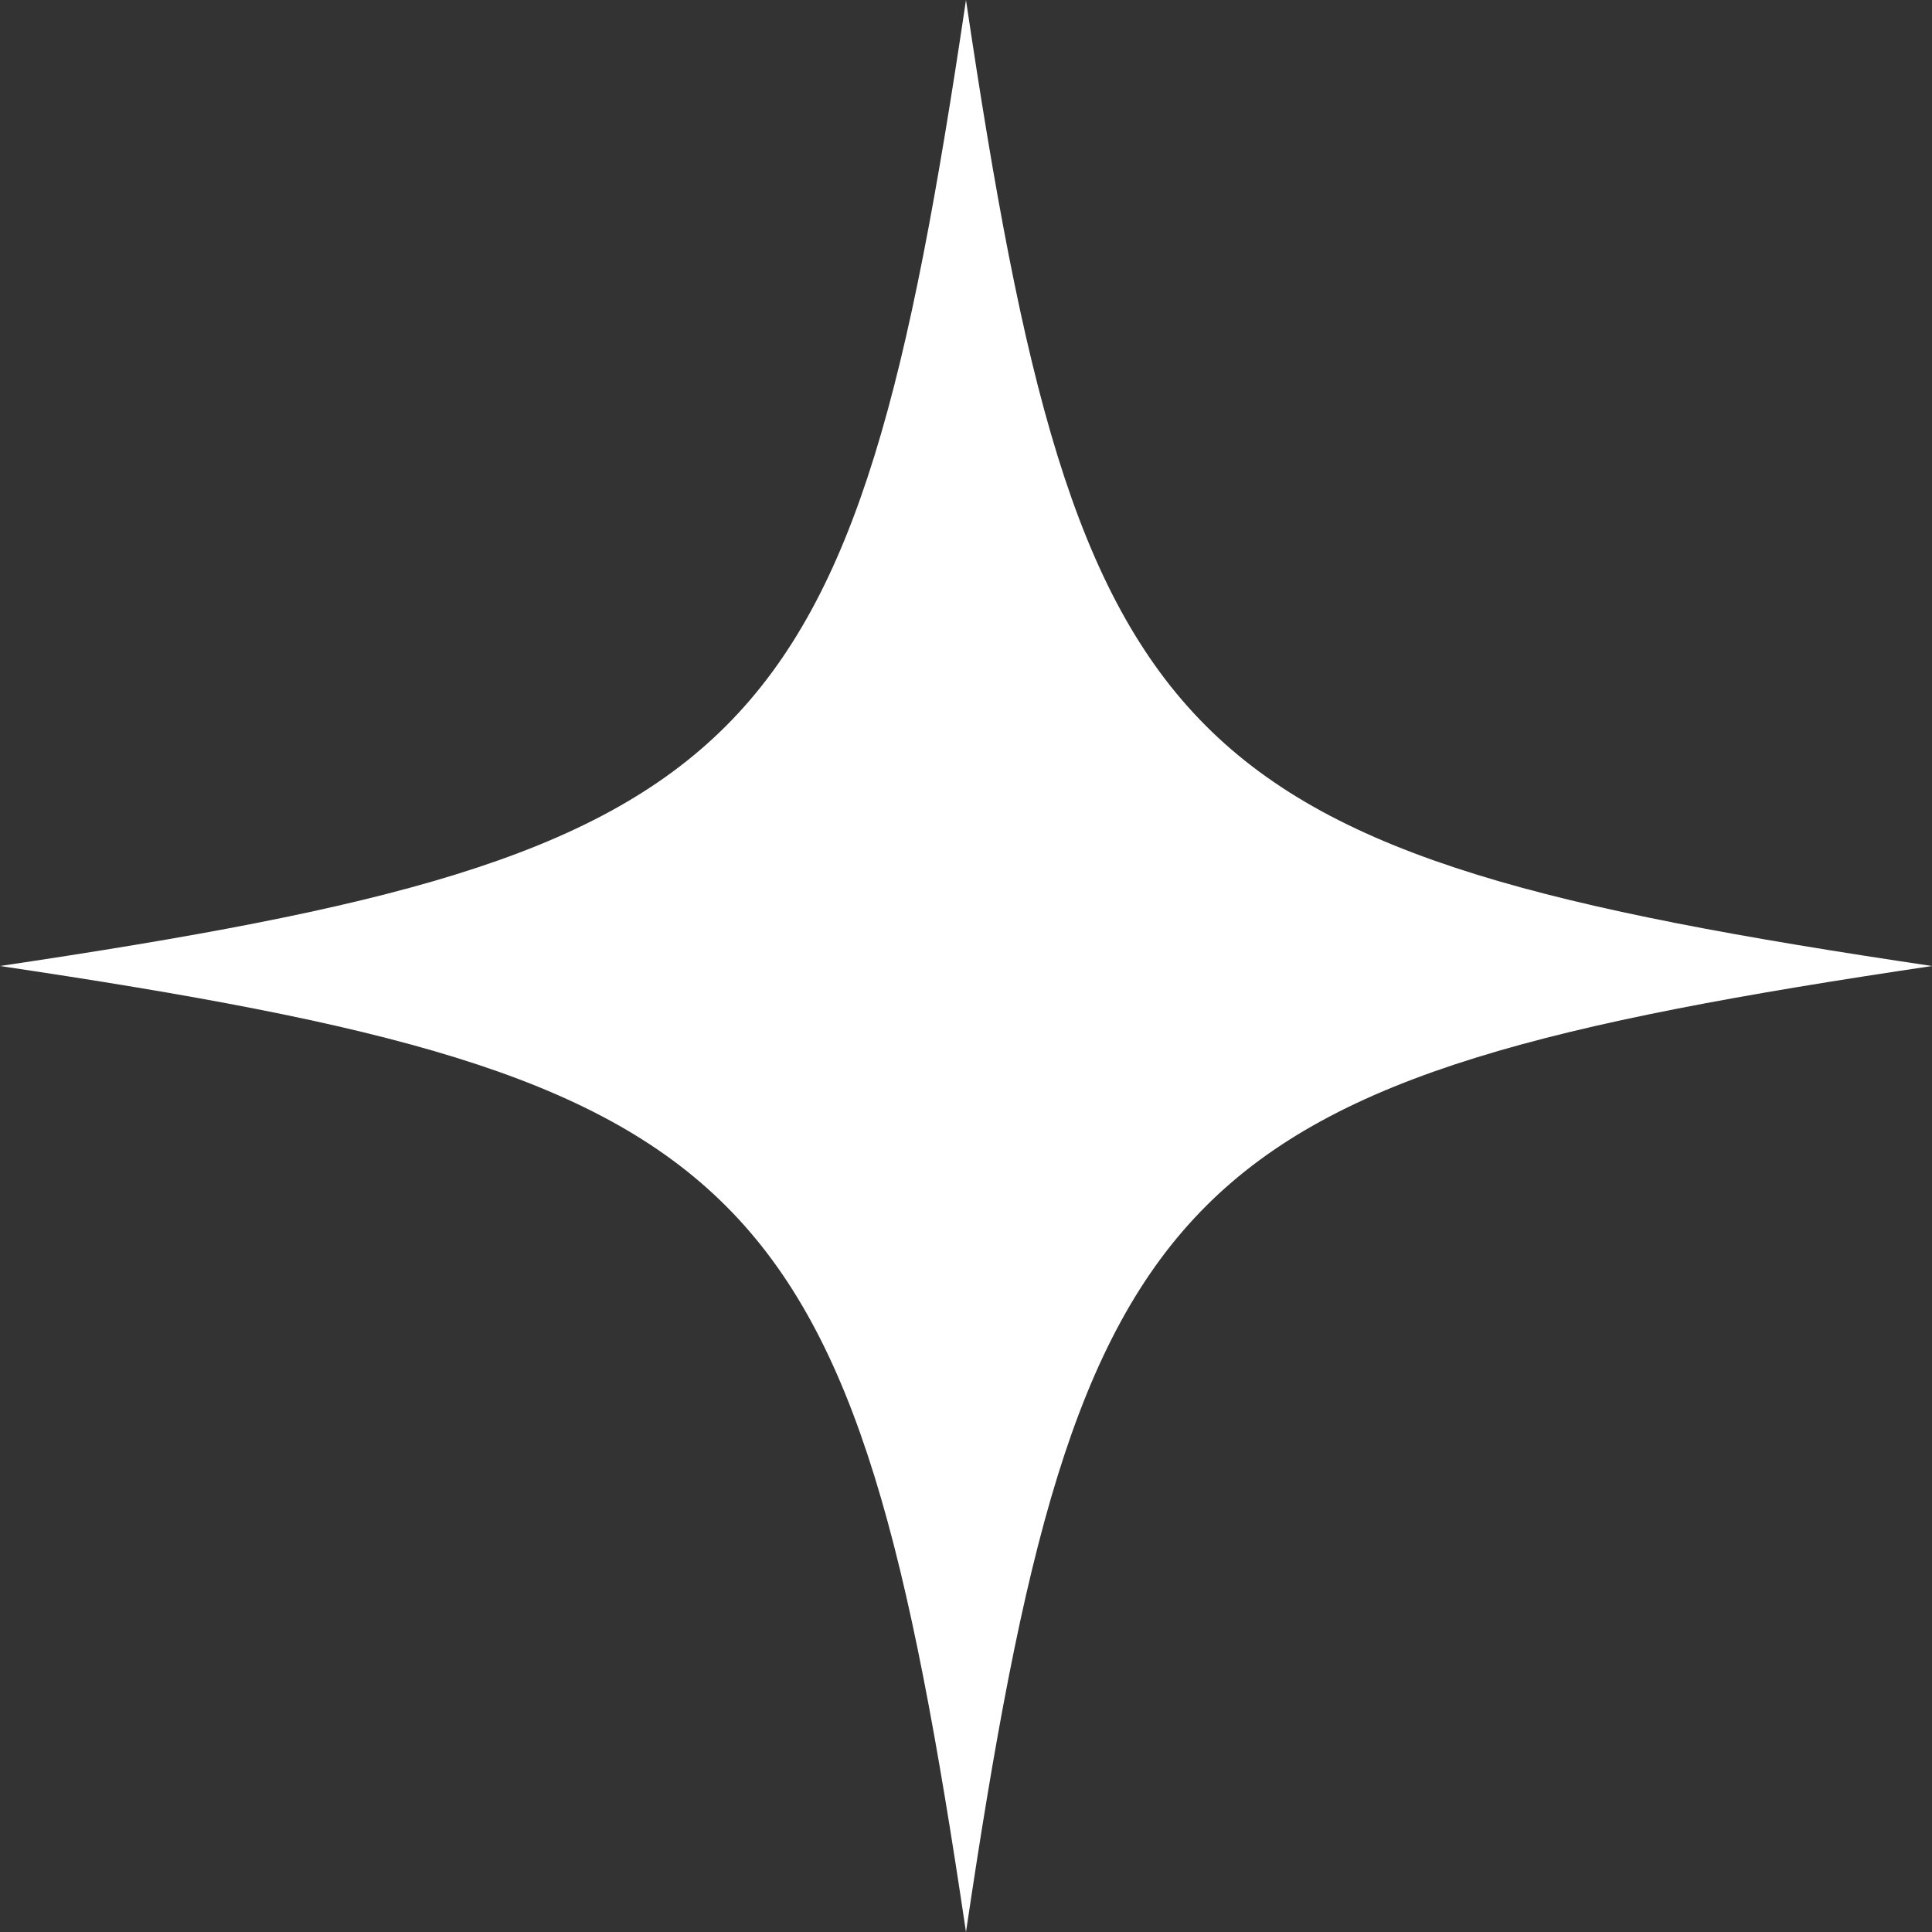 <svg xmlns="http://www.w3.org/2000/svg" width="78.049" height="78.05" viewBox="0 0 78.049 78.05">
  <rect x="0" y="0" width="78.049" height="78.05" fill="#333333" stroke="none"/>
  <path id="Pfad_104830" data-name="Pfad 104830" d="M79.522,154.664c-30.747,4.572-34.453,8.278-39.025,39.025-4.571-30.747-8.277-34.453-39.024-39.025,30.747-4.572,34.453-8.278,39.024-39.025,4.572,30.747,8.278,34.453,39.025,39.025" transform="translate(-1.473 -115.639)" fill="#fff"/>
</svg>
